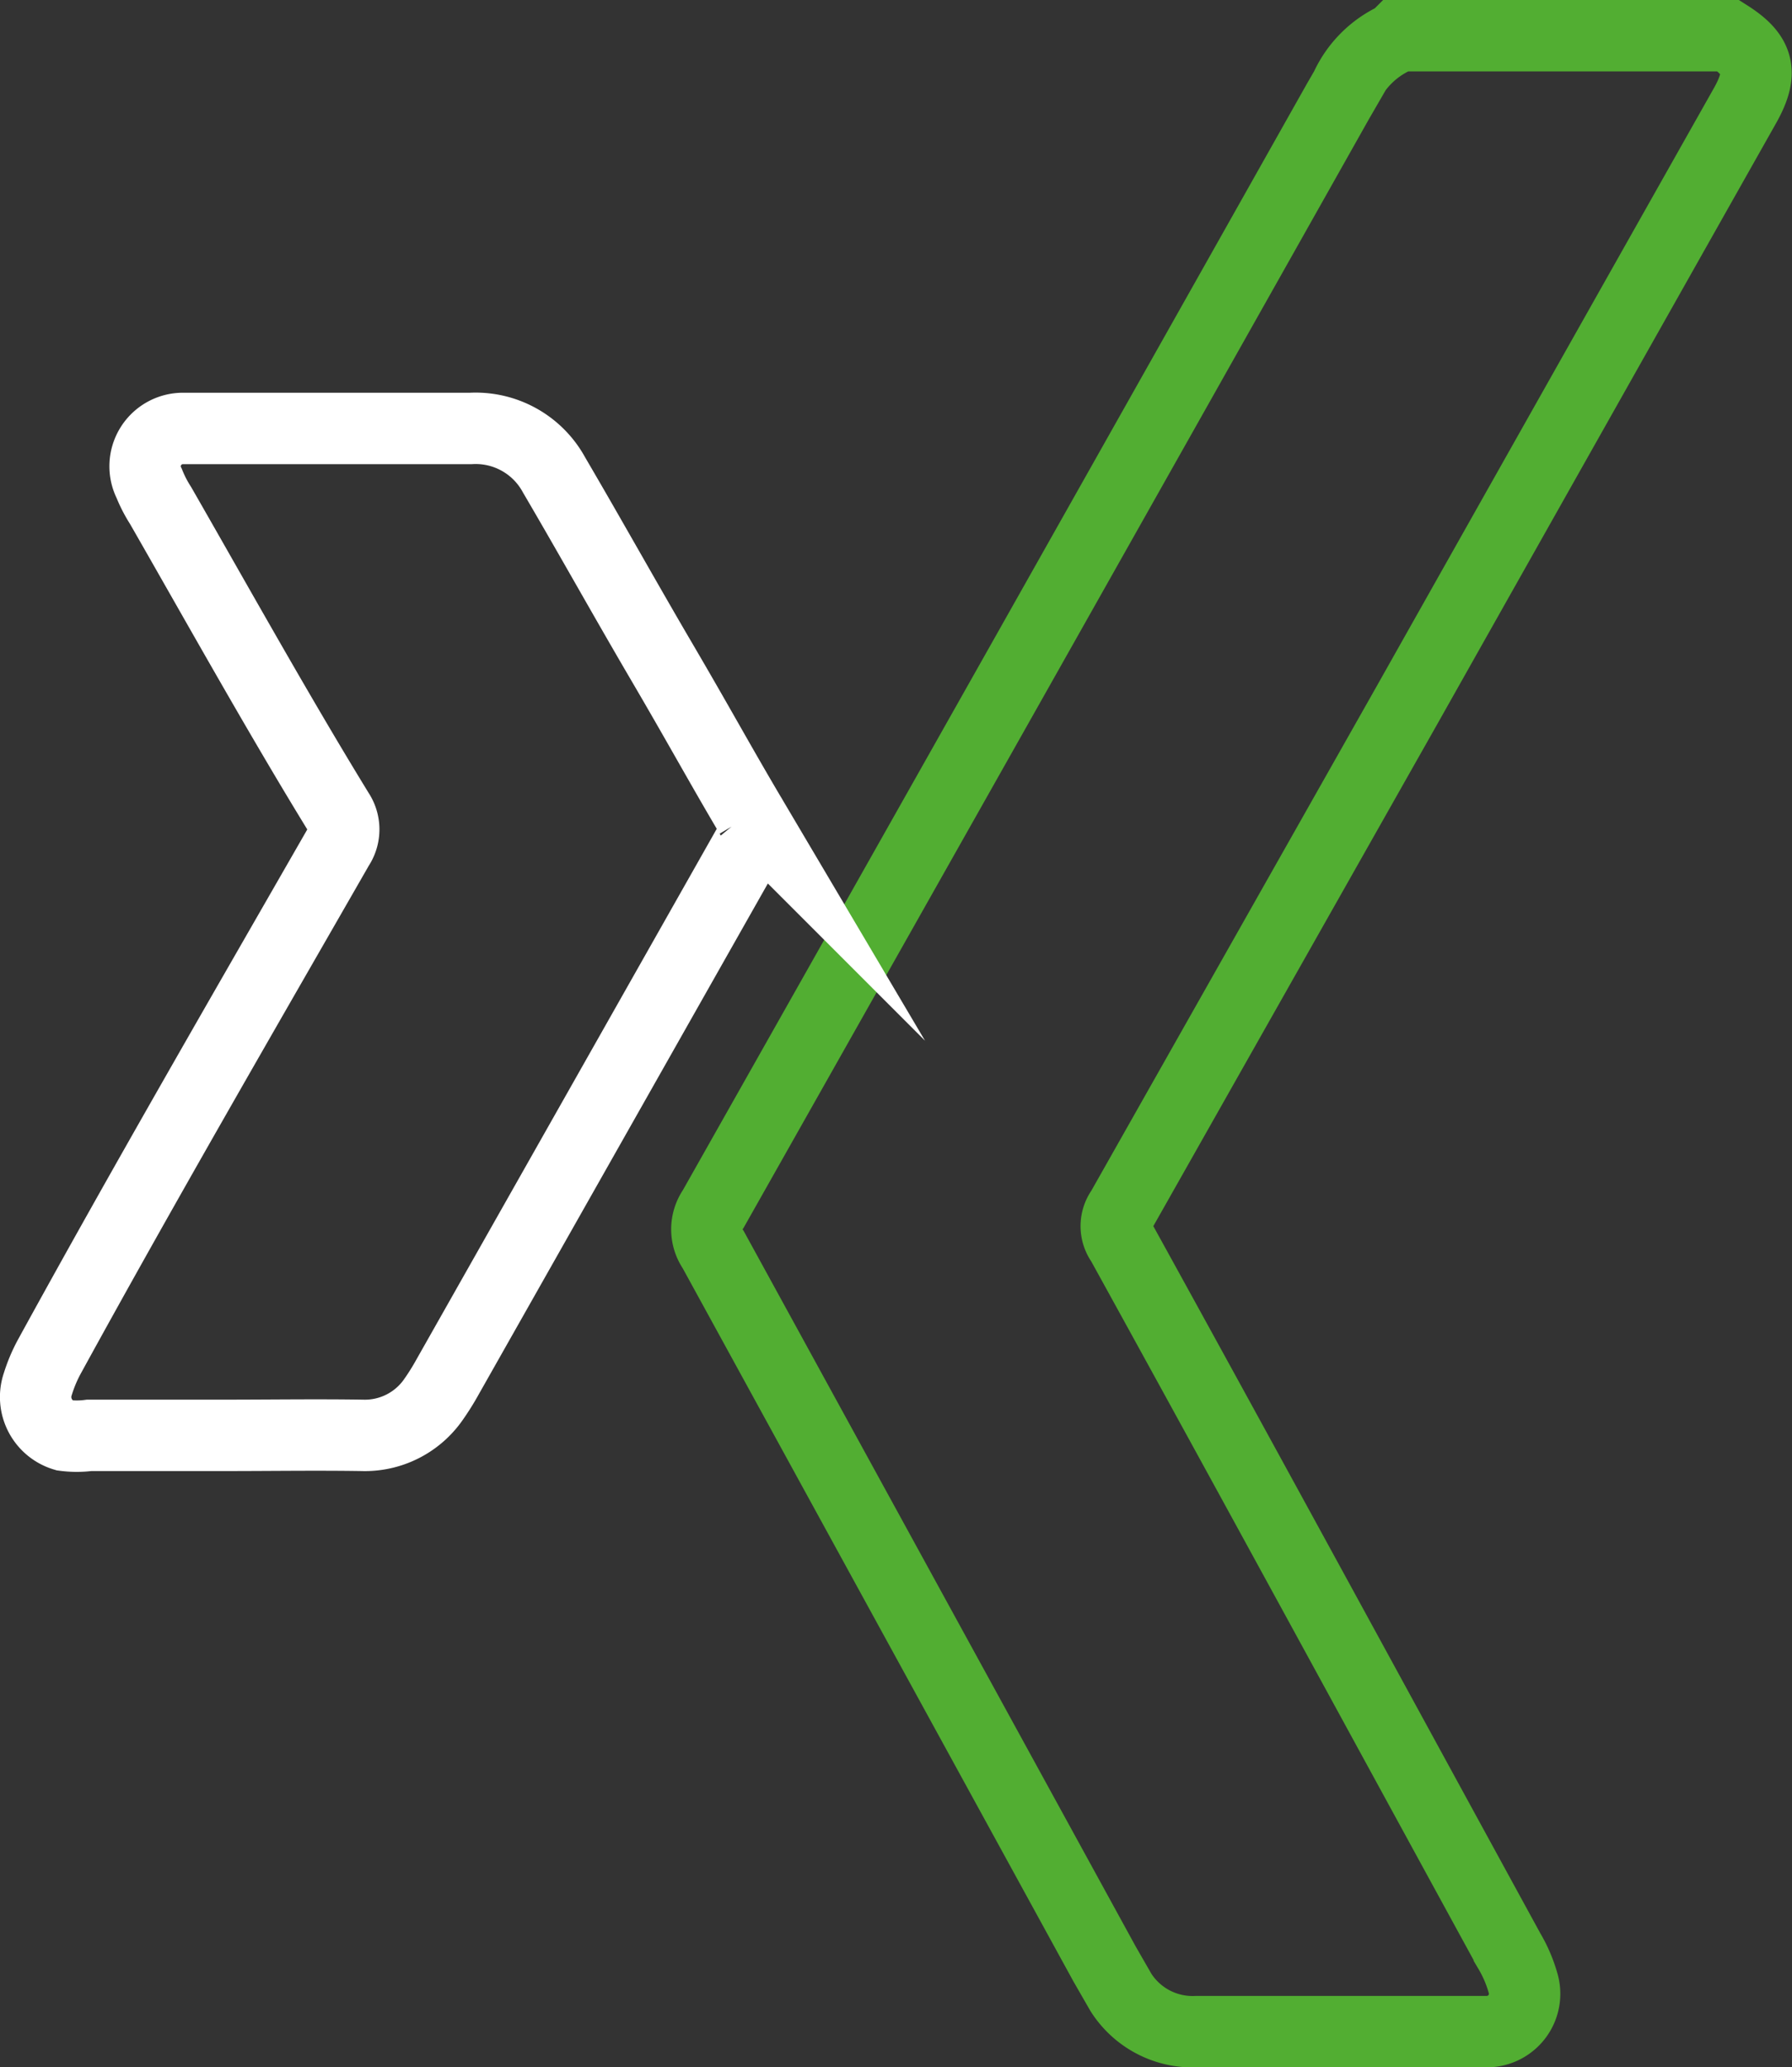 <svg xmlns="http://www.w3.org/2000/svg" viewBox="0 0 25.1 28.95"><rect x="0" y="0" width="25.1" height="28.95" fill="#333333" stroke="none"/><defs><style>.cls-1,.cls-2{fill:none;stroke-miterlimit:10;}.cls-1{stroke:#52ae32;}.cls-2{stroke:#fff;}</style></defs><g id="Ebene_2" data-name="Ebene 2"><g id="Xing"><path class="cls-1" d="M24.21.5c.44.28.49.53.22,1Q22.06,5.7,19.71,9.87l-4,7.07a.39.39,0,0,0,0,.46c1.82,3.3,3.62,6.61,5.43,9.92a1.89,1.89,0,0,1,.19.44.53.53,0,0,1-.5.69H16.76a1.19,1.19,0,0,1-1.06-.55l-.23-.4q-2.74-5-5.48-10a.5.5,0,0,1,0-.57q4.38-7.75,8.75-15.51l.11-.19A1.41,1.41,0,0,1,19.62.5Z"/><path class="cls-2" d="M3.15,20.1H1.25a1.34,1.34,0,0,1-.35,0,.56.56,0,0,1-.37-.72A2.11,2.11,0,0,1,.69,19C2,16.61,3.38,14.23,4.74,11.86a.44.44,0,0,0,0-.49C3.9,10,3.07,8.51,2.25,7.08a1.82,1.82,0,0,1-.16-.31A.53.53,0,0,1,2.58,6H2.8C4.06,6,5.33,6,6.59,6a1.25,1.25,0,0,1,1.17.65c.51.87,1,1.75,1.51,2.62s.82,1.44,1.24,2.15a.33.33,0,0,1,0,.37L6.27,19.28a3.45,3.45,0,0,1-.2.32,1.17,1.17,0,0,1-1,.5C4.43,20.09,3.79,20.1,3.15,20.1Z"/></g></g></svg>